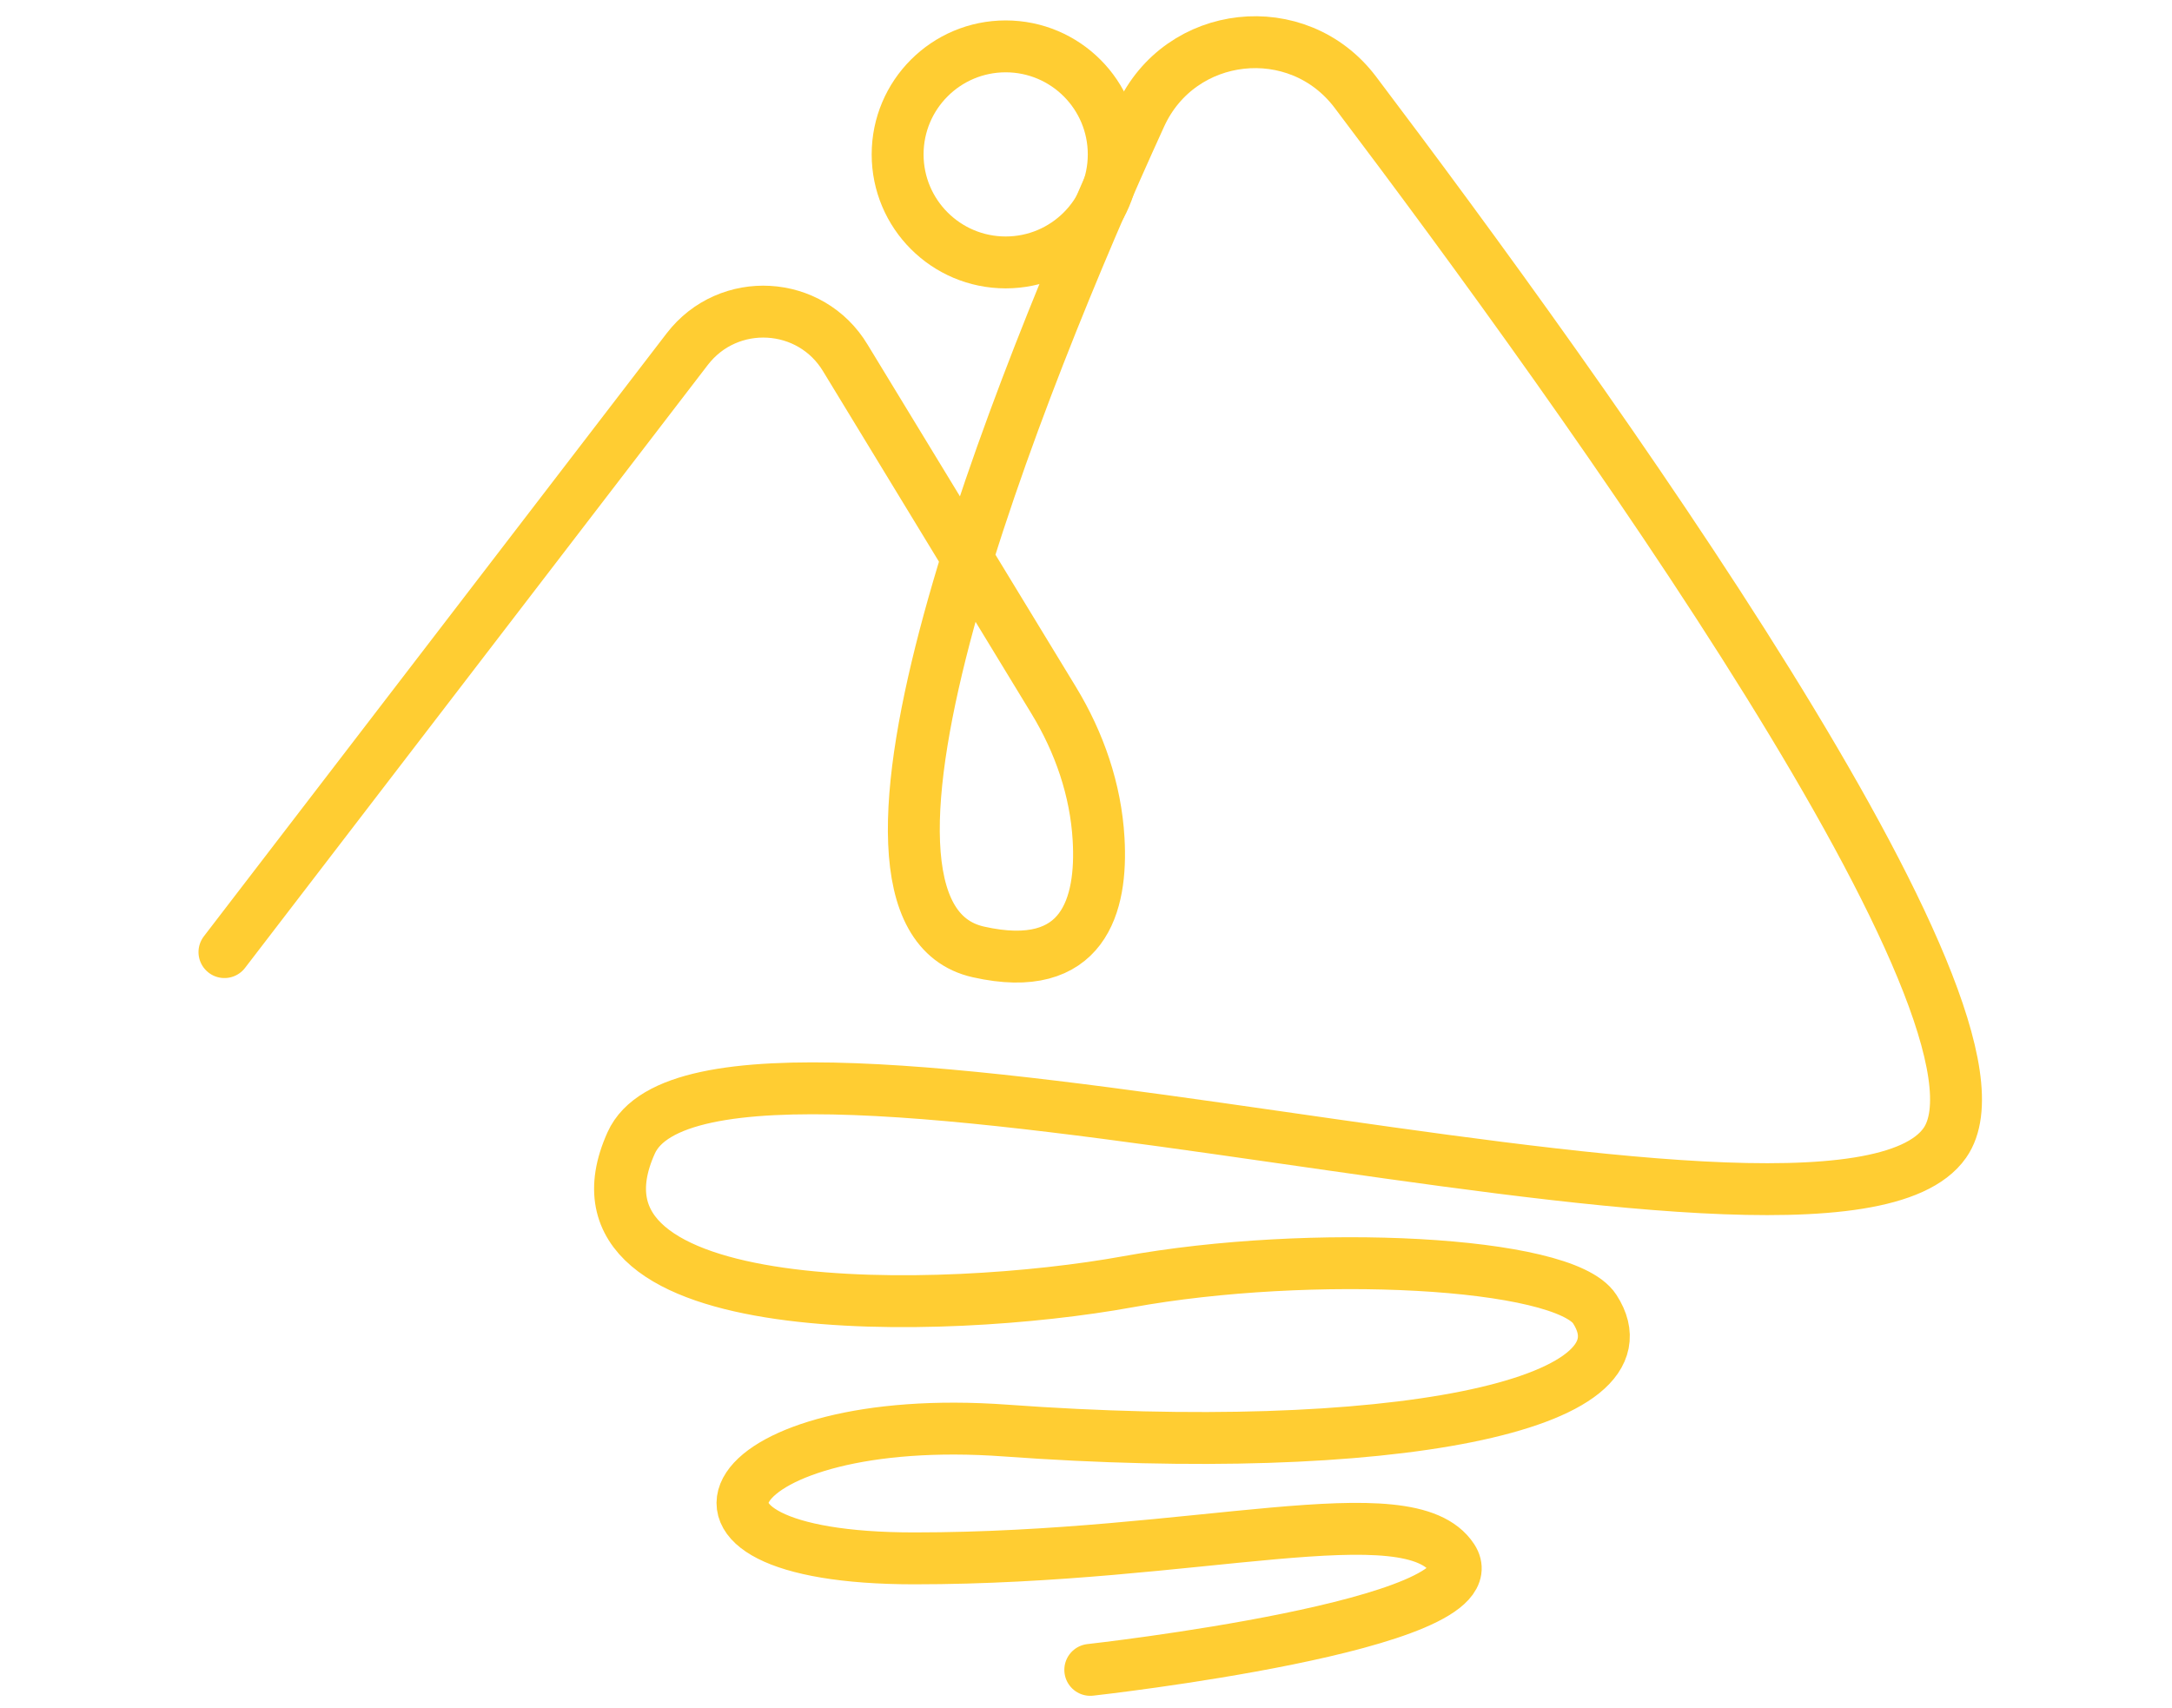 <?xml version="1.0" encoding="UTF-8"?> <svg xmlns="http://www.w3.org/2000/svg" width="103" height="81" viewBox="0 0 103 81" fill="none"><path d="M10.644 45.152L32.588 16.559C34.543 14.013 38.445 14.234 40.093 16.985L49.969 33.212C51.183 35.206 51.964 37.46 52.097 39.793C52.279 42.898 51.412 46.271 46.398 45.144C38.272 43.324 48.235 18.293 54.084 5.494C55.96 1.38 61.541 0.765 64.268 4.367C75.051 18.632 96.389 48.265 92.227 54.2C86.709 62.081 33.842 45.531 29.932 54.2C26.022 62.869 44.801 62.364 53.472 60.788C62.143 59.212 74.148 59.804 75.625 62.081C78.617 66.696 65.779 69.157 47.691 67.842C34.273 66.867 29.956 73.903 43.356 73.903C56.756 73.903 66.814 70.751 68.879 73.903C70.945 77.055 51.703 79.191 51.703 79.191" stroke="#FFCD32" stroke-width="2.461" stroke-linecap="round" stroke-linejoin="round"></path><path d="M47.691 12.445C50.521 12.445 52.815 10.151 52.815 7.322C52.815 4.493 50.521 2.199 47.691 2.199C44.861 2.199 42.567 4.493 42.567 7.322C42.567 10.151 44.861 12.445 47.691 12.445Z" stroke="#FFCD32" stroke-width="2.461" stroke-linecap="round" stroke-linejoin="round"></path></svg> 